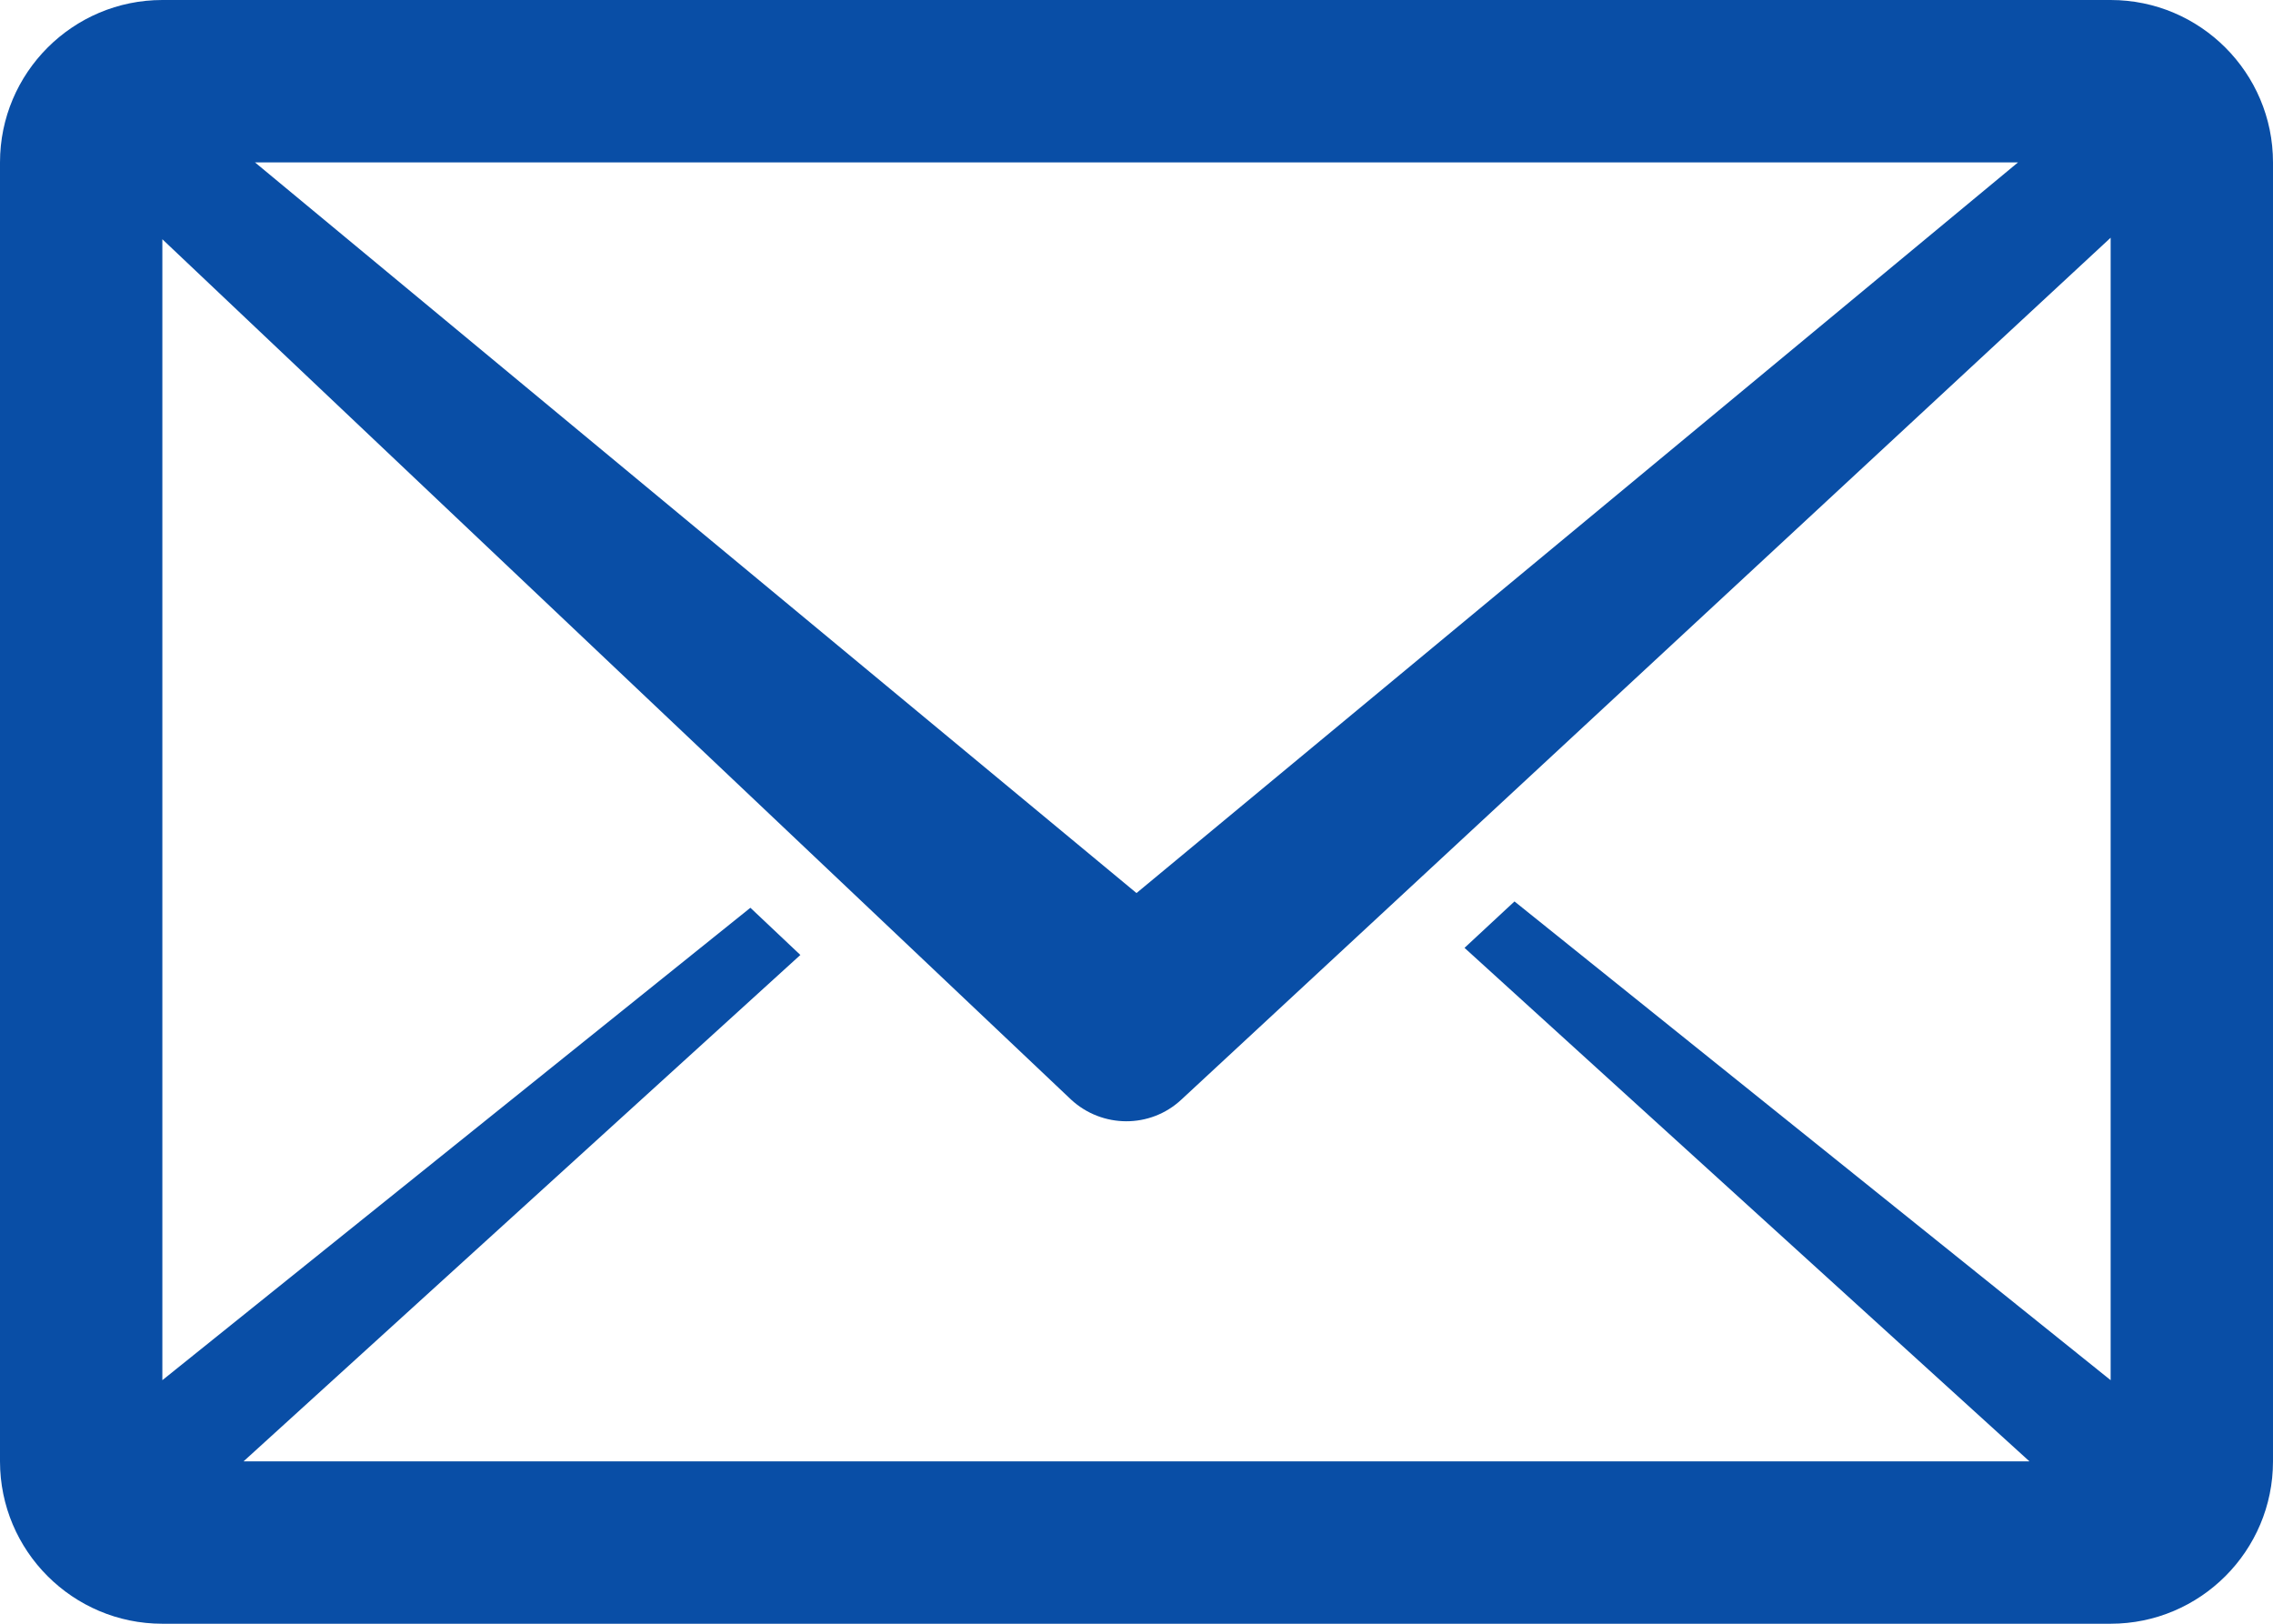 <?xml version="1.0" encoding="utf-8"?>
<!-- Generator: Adobe Illustrator 23.0.1, SVG Export Plug-In . SVG Version: 6.00 Build 0)  -->
<svg version="1.1"
	 id="Layer_1" shape-rendering="geometricPrecision" image-rendering="optimizeQuality" text-rendering="geometricPrecision"
	 xmlns="http://www.w3.org/2000/svg" xmlns:xlink="http://www.w3.org/1999/xlink" x="0px" y="0px" viewBox="0 0 896 640"
	 style="enable-background:new 0 0 896 640;" xml:space="preserve">
<style type="text/css">
	.st0{fill:#094EA6;}
</style>
<title>mail icon</title>
<desc>mail icon from the IconExperience.com O-Collection. Copyright by INCORS GmbH (www.incors.com).</desc>
<path id="curve0" class="st0" d="M64,0h768c35.3,0,64,28.7,64,64v512c0,35.3-28.7,64-64,64H64c-35.3,0-64-28.7-64-64V64
	C0,28.7,28.7,0,64,0z M832,93.7L465.7,433.4c-12.3,11.5-31.3,11.3-43.5,0L64,94.3V544l231.8-186.2l19.7,18.6L96,576h704L577.3,373.6
	l19.7-18.3L832,544V93.7z M100.5,64L448,352L795.5,64H100.5z"/>
</svg>
